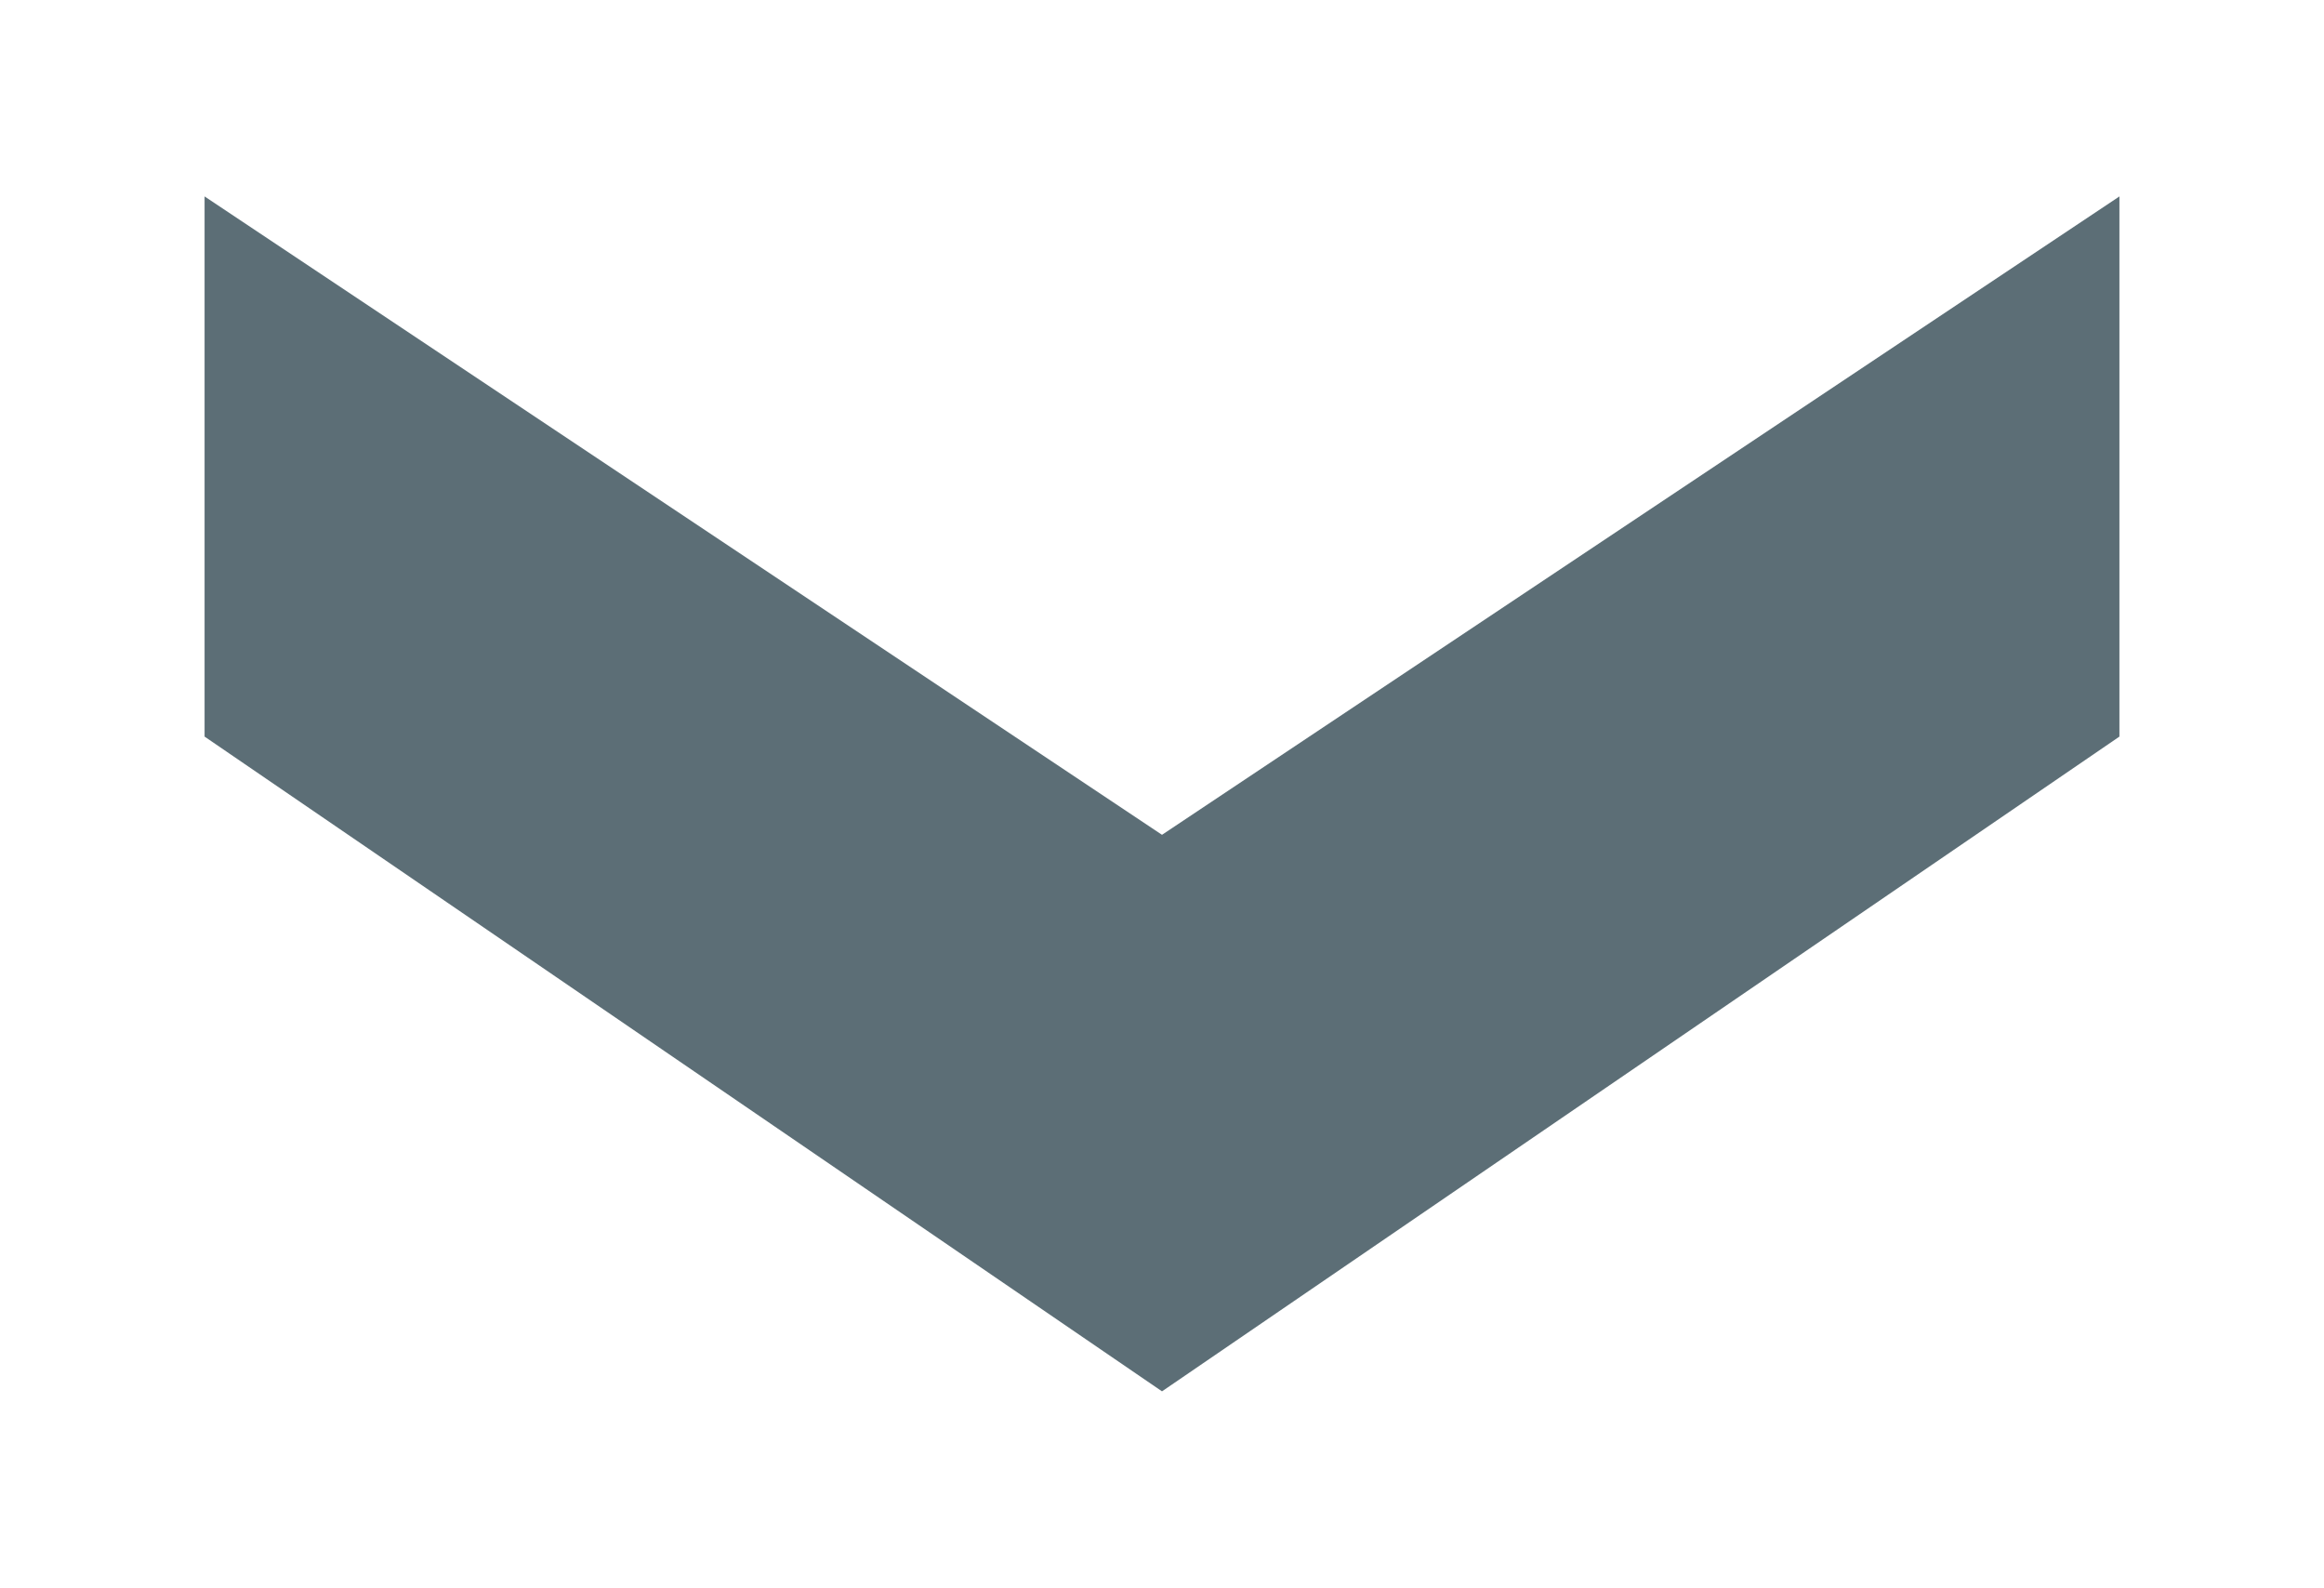<svg width="142" height="97" viewBox="0 0 142 97" fill="none" xmlns="http://www.w3.org/2000/svg">
<g filter="url(#filter0_d_2013_1075)">
<path d="M12.5 41V8L71 47L129.5 8V41L71 81L12.5 41Z" fill="#5C6E76"/>
</g>
<defs>
<filter id="filter0_d_2013_1075" x="0.5" y="0" width="141" height="97" filterUnits="userSpaceOnUse" color-interpolation-filters="sRGB">
<feFlood flood-opacity="0" result="BackgroundImageFix"/>
<feColorMatrix in="SourceAlpha" type="matrix" values="0 0 0 0 0 0 0 0 0 0 0 0 0 0 0 0 0 0 127 0" result="hardAlpha"/>
<feOffset dy="4"/>
<feGaussianBlur stdDeviation="6"/>
<feComposite in2="hardAlpha" operator="out"/>
<feColorMatrix type="matrix" values="0 0 0 0 0 0 0 0 0 0 0 0 0 0 0 0 0 0 0.25 0"/>
<feBlend mode="normal" in2="BackgroundImageFix" result="effect1_dropShadow_2013_1075"/>
<feBlend mode="normal" in="SourceGraphic" in2="effect1_dropShadow_2013_1075" result="shape"/>
</filter>
</defs>
</svg>
